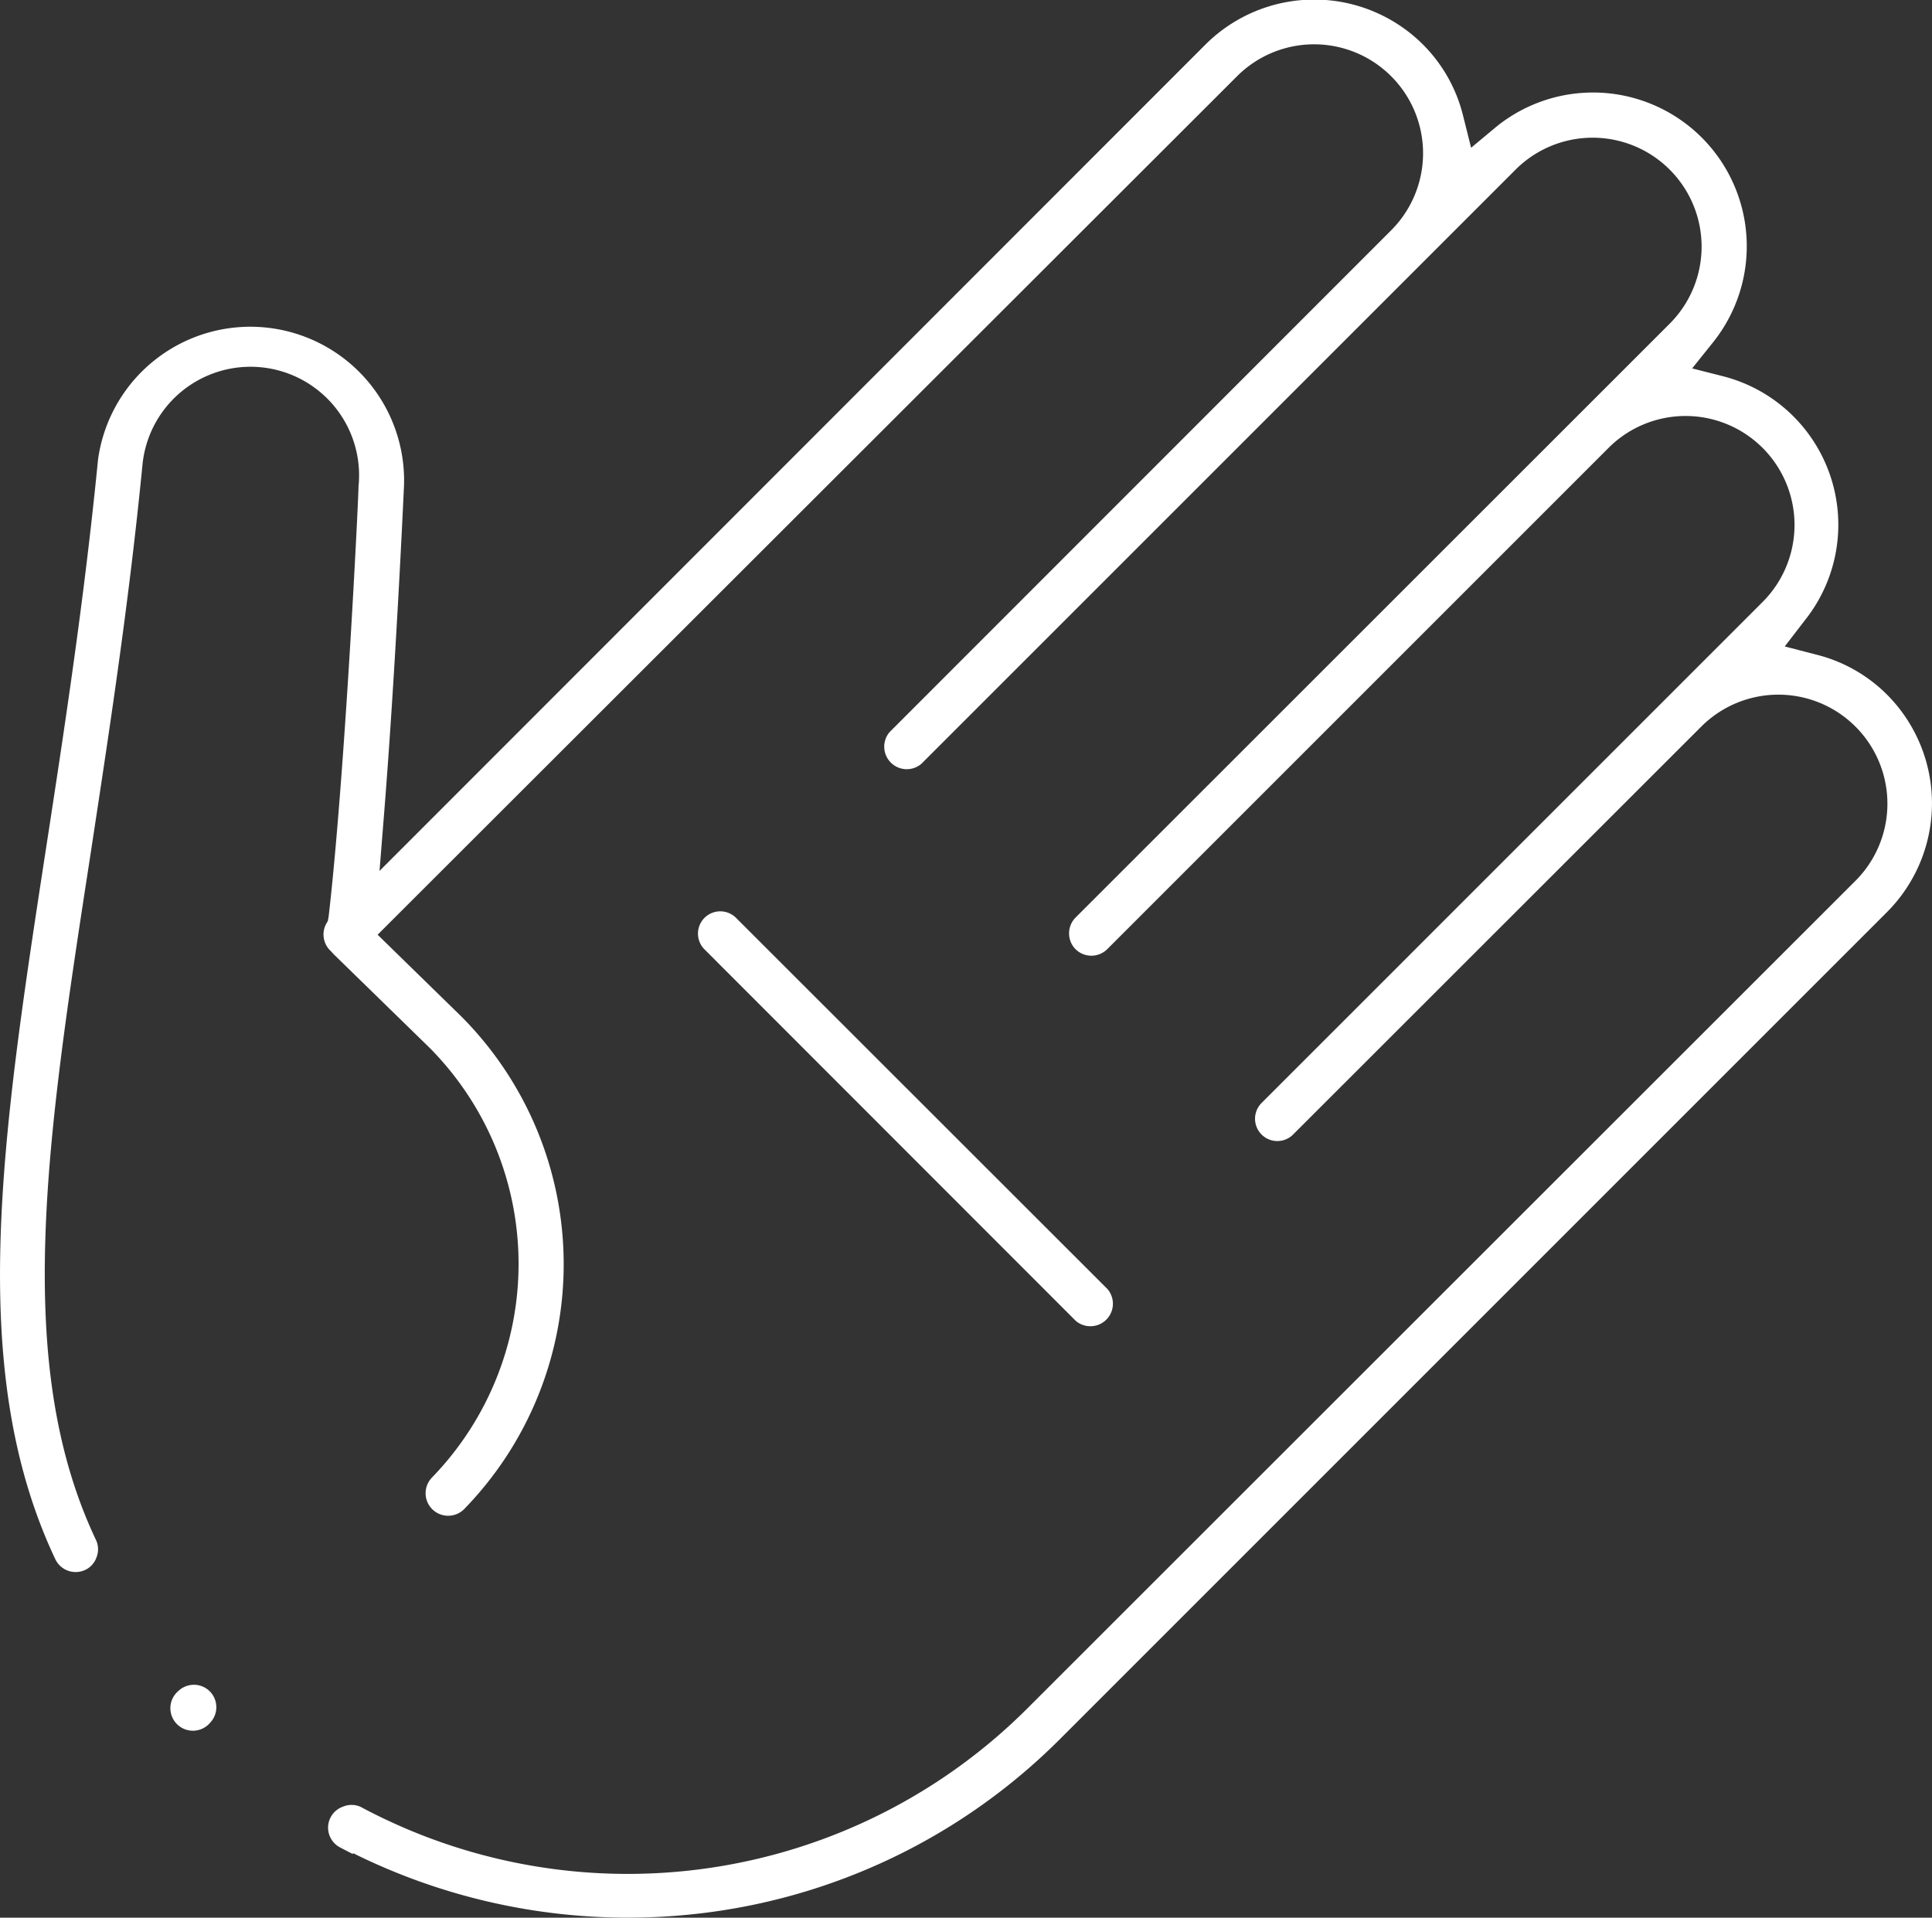 <?xml version="1.0" encoding="UTF-8"?> <svg xmlns="http://www.w3.org/2000/svg" viewBox="0 0 82.75 82.14"><rect x="0" y="0" width="82.75" height="82.14" fill="#333333" stroke="none"/><defs><style>.cls-1{fill:#fff;stroke:#fff;stroke-miterlimit:10;stroke-width:0.75px;}</style></defs><g id="Layer_2" data-name="Layer 2"><g id="Layer_1-2" data-name="Layer 1"><path class="cls-1" d="M14.74,78.76a26.09,26.09,0,0,0,15.79,2.75,25.69,25.69,0,0,0,14.64-7.32L80.56,38.8a6.22,6.22,0,0,0,0-8.78,6.13,6.13,0,0,0-2.83-1.61l-1.93-.5L77,26.35a6.19,6.19,0,0,0-3.29-9.87L71.82,16l1.25-1.56A6.21,6.21,0,0,0,64.35,5.7L62.79,7,62.29,5a6.13,6.13,0,0,0-1.61-2.83,6.22,6.22,0,0,0-8.78,0L15.8,38.29l.28-3.5c.46-5.77.78-12.51.84-13.81A6.21,6.21,0,0,0,4.57,19.74c-.59,6-1.45,11.6-2.21,16.54C.44,48.77-1.07,58.63,2.71,66.63a.59.59,0,0,0,.77.28.55.55,0,0,0,.3-.33.56.56,0,0,0,0-.44C.13,58.45,1.62,48.77,3.51,36.51c.76-5,1.63-10.6,2.22-16.65a5,5,0,1,1,10,1v0c0,.5-.58,12.38-1.28,18.43l-.05.29-.1.17a.59.59,0,0,0,.1.69l.06.06.1.11,4.1,4a13.52,13.52,0,0,1,.11,18.94.59.59,0,0,0,.42,1,.59.59,0,0,0,.42-.17,14.66,14.66,0,0,0-.12-20.58l-3.85-3.76L52.72,3a5,5,0,0,1,7.13,7.13L38.38,31.61a.59.59,0,0,0,.83.83L64.65,7a5,5,0,0,1,7.13,7.13L46.33,39.57a.59.59,0,0,0,0,.82.59.59,0,0,0,.83,0L68.63,18.92a5,5,0,0,1,7.13,7.13L54.29,47.52a.58.58,0,0,0,.82.82l17.5-17.49A5,5,0,0,1,79.73,38L44.35,73.36a24.59,24.59,0,0,1-29.07,4.37.56.56,0,0,0-.44,0,.58.58,0,0,0-.1,1.07Z"></path><path class="cls-1" d="M8.72,72.71a.59.59,0,0,0-.83,0,.59.59,0,1,0,.83.83A.59.59,0,0,0,8.72,72.71Z"></path><path class="cls-1" d="M47.16,55.47,31.25,39.57a.58.58,0,0,0-.82.82L46.33,56.3a.59.59,0,0,0,.83-.83Z"></path></g></g></svg> 
